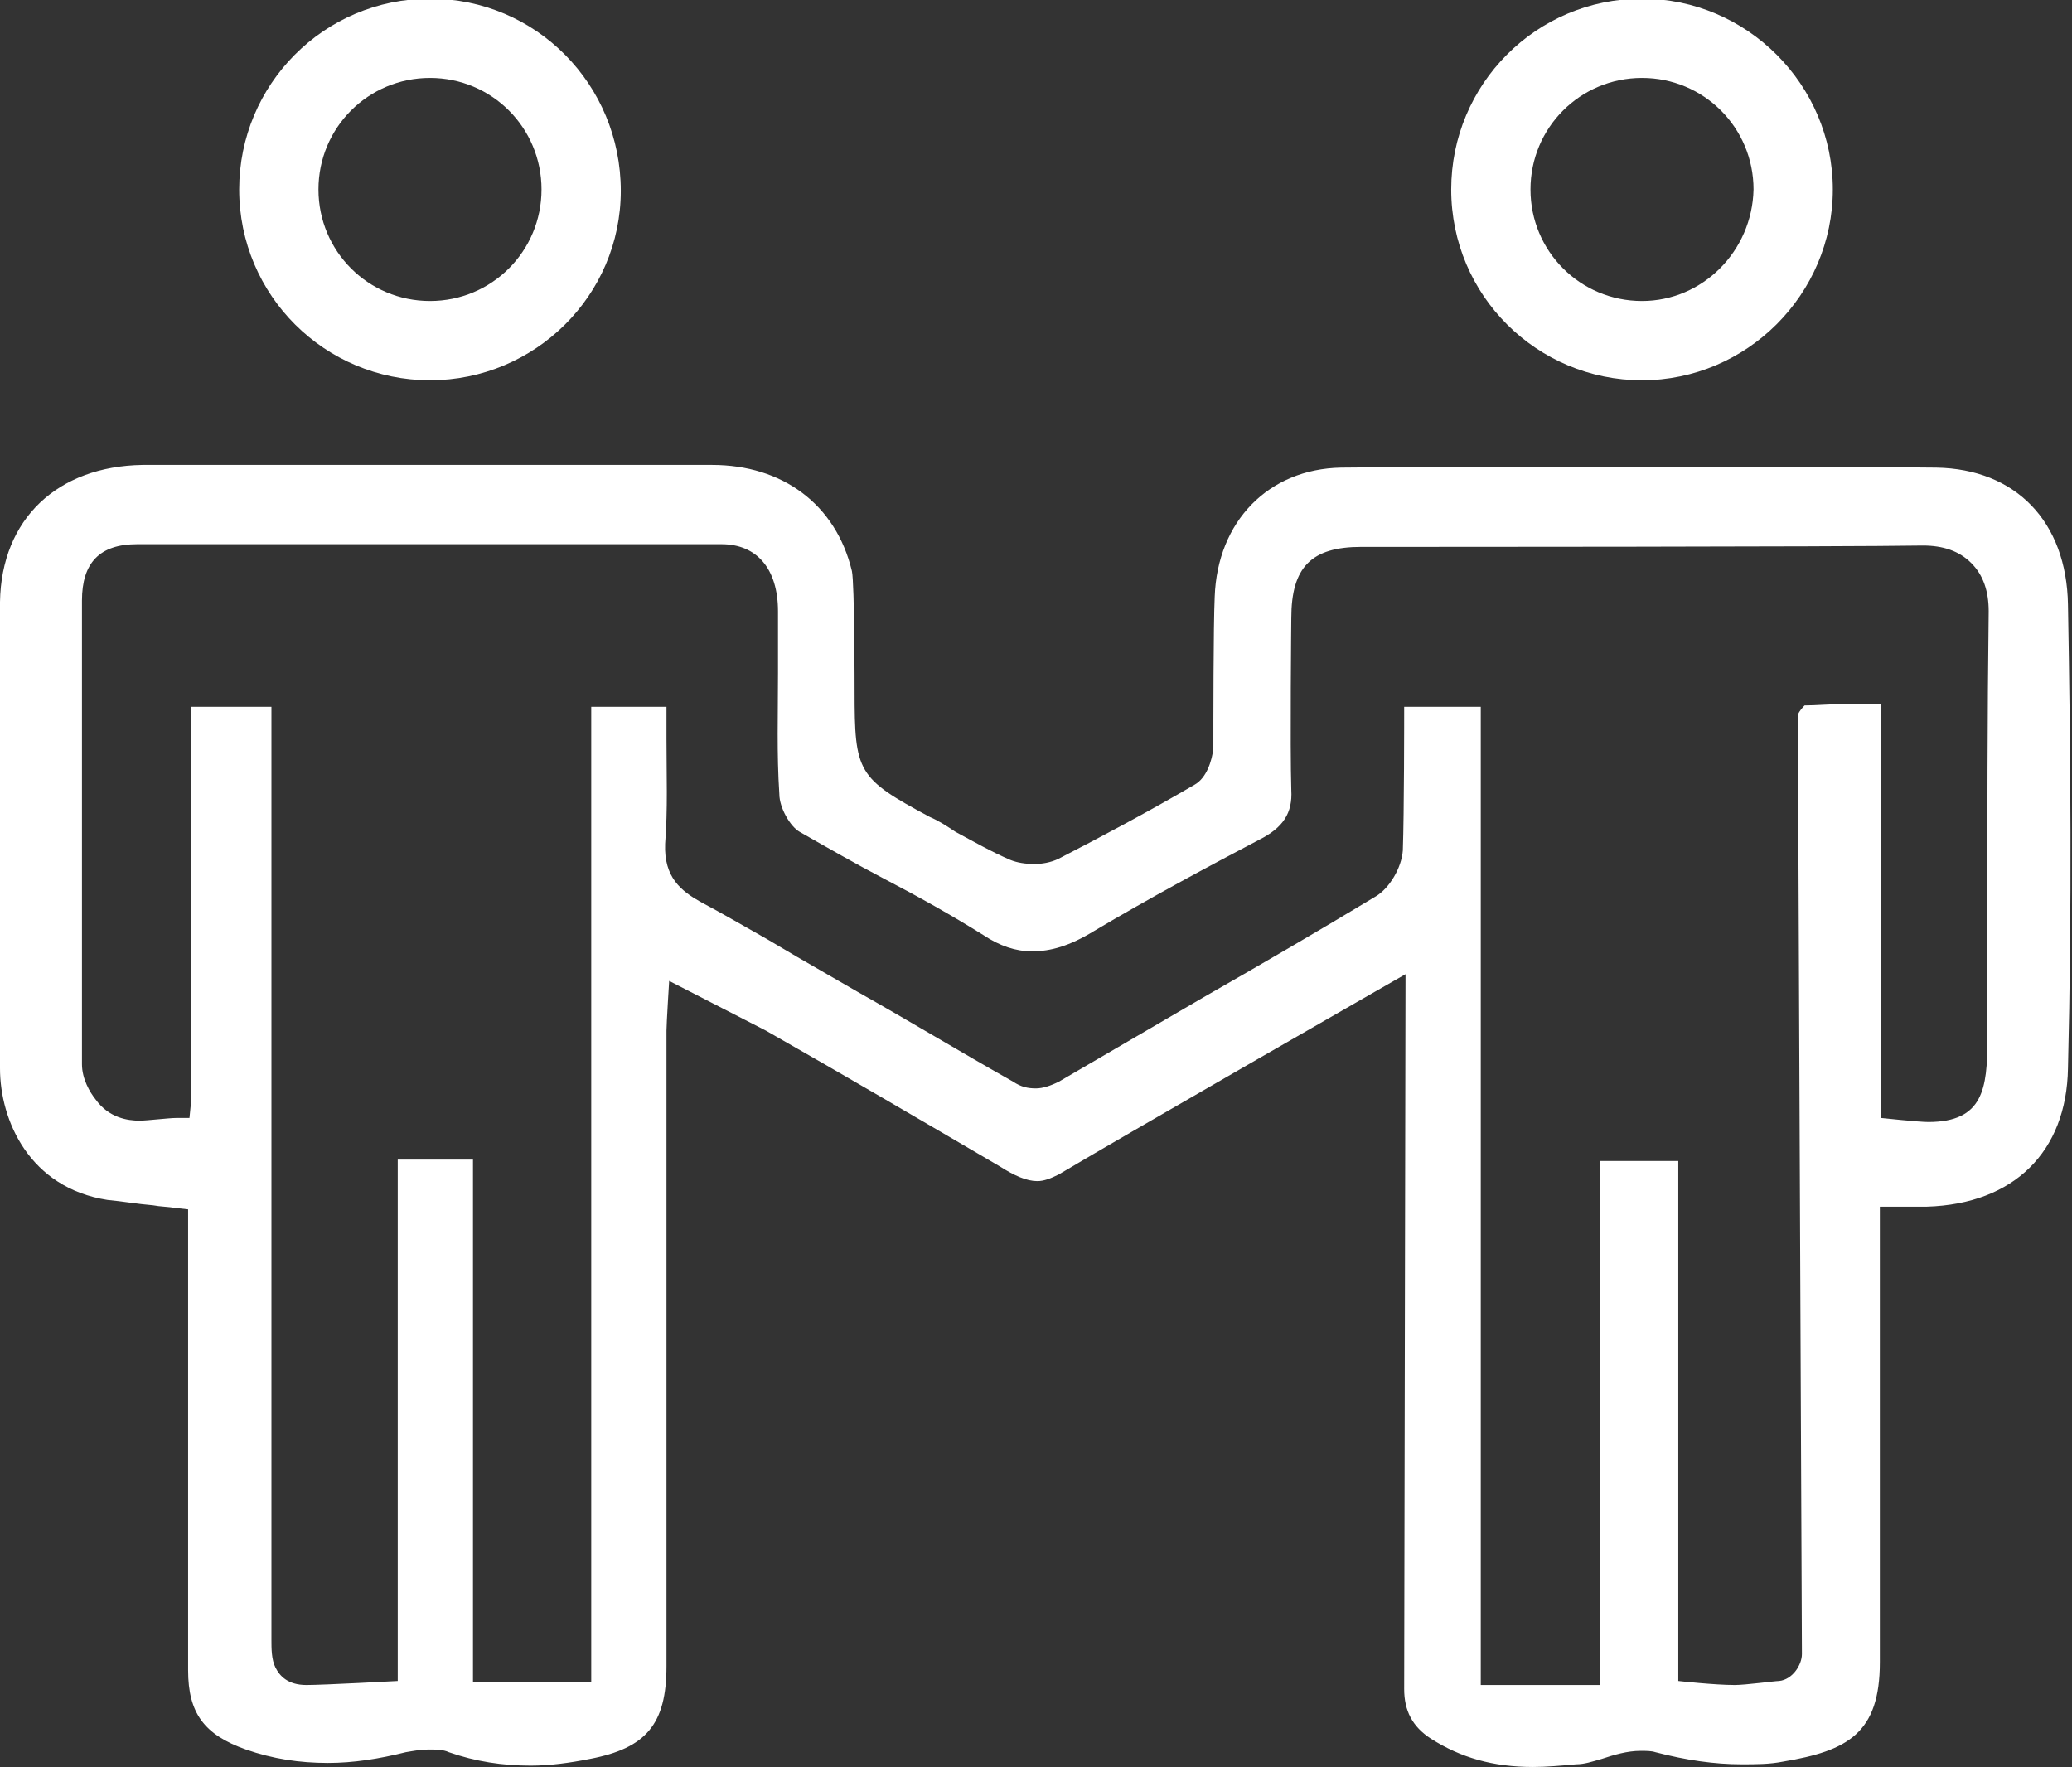 <?xml version="1.0" encoding="utf-8"?>
<!-- Generator: Adobe Illustrator 19.2.1, SVG Export Plug-In . SVG Version: 6.00 Build 0)  -->
<svg version="1.1" id="Layer_1" xmlns="http://www.w3.org/2000/svg" xmlns:xlink="http://www.w3.org/1999/xlink" x="0px" y="0px"
	 viewBox="0 0 154.2 131.5" style="enable-background:new 0 0 154.2 131.5;" xml:space="preserve">
<rect x="0" y="0" width="154.2" height="131.5" fill="#333333" stroke="none"/>
<style type="text/css">
	.st0{fill:#FFFFFF;}
</style>
<path class="st0" d="M114.1,131.5c-3,0-5.4-0.7-7.6-2.1c-1.4-0.9-2-2.1-2-3.7c0-1.7,0.1-53.2,0.1-53.2S84,84.3,78.8,87.4
	c-0.6,0.3-1.1,0.5-1.6,0.5c-0.8,0-1.7-0.4-2.8-1.1c-5.8-3.4-11.6-6.8-17.4-10.1l-7.2-3.7c0,0-0.2,3.2-0.2,3.7c0,13.1,0,26.2,0,39.4
	v7.9c0,4.3-1.5,6.1-5.7,6.9c-1.5,0.3-3,0.5-4.4,0.5c-2.1,0-4.1-0.3-6.1-1c-0.4-0.2-1-0.2-1.5-0.2c-0.6,0-1.1,0.1-1.7,0.2
	c-2,0.5-3.9,0.8-5.8,0.8c-2.1,0-4.1-0.3-6.1-1c-3.1-1.1-4.3-2.7-4.3-5.9V90l-0.9-0.1c-0.6-0.1-1.2-0.1-1.7-0.2
	c-1.2-0.1-2.3-0.3-3.4-0.4c-5.8-0.9-8-5.9-8-9.8c-0.2-13.3-0.2-24.2,0-34.7c0.1-6.2,4.3-10.1,10.6-10.2c6.4,0,12.8,0,19.2,0
	c7.6,0,15.1,0,22.7,0l0.5,0c5.2,0,9.2,2.9,10.4,7.9c0.2,0.9,0.2,8.9,0.2,8.9c0,6.1,0.2,6.5,5.6,9.4c0.7,0.3,1.3,0.7,1.9,1.1
	c1.3,0.7,2.7,1.5,4.1,2.1c0.5,0.2,1.1,0.3,1.8,0.3c0.5,0,1.2-0.1,1.8-0.4c3.1-1.6,6.5-3.4,10.1-5.5c0.9-0.5,1.3-1.8,1.4-2.7
	c0-1.7,0-9.2,0.1-11.3c0.2-5.6,4-9.5,9.4-9.6c7.3-0.1,36.8-0.1,44.3,0c5.9,0.1,9.7,4,9.8,10.2c0.2,11,0.3,22.6,0,34.5
	c-0.1,6.2-4,10.1-10.5,10.3c-0.3,0-0.5,0-0.8,0l-1.7,0h-1c0,0,0,7.6,0,10.9c0,7.9,0,15.4,0,23c0,5.3-2.4,6.6-7.2,7.4
	c-1,0.2-2,0.2-3.1,0.2c-2,0-4.1-0.3-6.4-0.9c-0.3-0.1-0.7-0.1-1.1-0.1c-1,0-2,0.3-2.9,0.6c-0.7,0.2-1.3,0.4-1.9,0.4
	C116.2,131.4,115.1,131.5,114.1,131.5z M124.9,125.1c0,0,2.7,0.3,4.2,0.3c0.8,0,3-0.3,3.3-0.3c1-0.1,1.7-1.2,1.7-2
	c0-0.7-0.3-69-0.3-69.3c0-0.2,0-0.5,0-0.6c0.1-0.3,0.4-0.6,0.5-0.7c0.9,0,1.8-0.1,3-0.1c0.6,0,2.4,0,2.7,0v30.8c0,0,2.8,0.3,3.5,0.3
	c4.1,0,4.4-2.5,4.4-6.1c0-2.8,0-5.7,0-8.5c0-7.7,0-15.6,0.1-23.4c0-1.5-0.4-2.7-1.3-3.6c-0.9-0.9-2.1-1.3-3.6-1.3
	c-6,0.1-38.3,0.1-41.8,0.1c-3.7,0-5.2,1.5-5.2,5.3c0,0-0.1,9.5,0,12.8c0.1,1.7-0.6,2.8-2.4,3.7c-3.8,2-8.1,4.3-12.3,6.8
	c-1.8,1.1-3.2,1.5-4.6,1.5c-1.2,0-2.4-0.4-3.6-1.2c-2.4-1.5-4.9-2.9-7.4-4.2c-2.1-1.1-4.2-2.3-6.3-3.5c-0.7-0.4-1.5-1.8-1.5-2.8
	c-0.2-3-0.1-6-0.1-9c0-1.5,0-3.1,0-4.6c0-3.2-1.6-5-4.2-5c-7.1,0-36.1,0-43.5,0c-2.8,0-4.1,1.4-4.1,4.2c0,10.4,0,22.6,0,34.5
	c0,1.1,0.6,2.1,1,2.6c1,1.4,2.4,1.6,3.3,1.6c0.5,0,2.2-0.2,2.7-0.2l1,0l0.1-1V52.6h6l0,13.5c0,18.6,0,37.2,0,55.9
	c0,0.7,0,1.5,0.3,2.1c0.3,0.6,0.9,1.3,2.3,1.3c1.3,0,6.8-0.3,6.8-0.3V86.3h5.6v38.9h8.8V52.6h5.6c0,0.8,0,1.6,0,2.4
	c0,2.7,0.1,5.2-0.1,7.8c-0.1,2.5,1.2,3.5,2.6,4.3c1.7,0.9,3.4,1.9,5,2.8c0.7,0.4,1.5,0.9,2.2,1.3l4.5,2.6c3.9,2.2,7.7,4.5,11.6,6.7
	c0.6,0.4,1.1,0.5,1.7,0.5c0.5,0,1.1-0.2,1.7-0.5c3.6-2.1,7.2-4.2,10.8-6.3c4.2-2.4,8.5-4.9,12.8-7.5c1-0.6,1.9-2.1,2-3.4
	c0.1-2.8,0.1-9.9,0.1-10.7h5.7v72.8h8.9v-39h5.8V125.1z"/>
<path class="st0" d="M32-0.1c-7.9,0-14.2,6.4-14.2,14.2c0,7.9,6.4,14.2,14.2,14.2S46.2,22,46.2,14.2C46.2,6.3,39.9-0.1,32-0.1z
	 M32,22.4c-4.6,0-8.3-3.7-8.3-8.3c0-4.6,3.7-8.3,8.3-8.3c4.6,0,8.3,3.7,8.3,8.3C40.3,18.7,36.6,22.4,32,22.4z"/>
<path class="st0" d="M122.2-0.1c-7.9,0-14.2,6.4-14.2,14.2c0,7.9,6.4,14.2,14.2,14.2s14.2-6.4,14.2-14.2
	C136.4,6.3,130-0.1,122.2-0.1z M122.2,22.4c-4.6,0-8.3-3.7-8.3-8.3c0-4.6,3.7-8.3,8.3-8.3c4.6,0,8.3,3.7,8.3,8.3
	C130.4,18.7,126.7,22.4,122.2,22.4z"/>
</svg>
